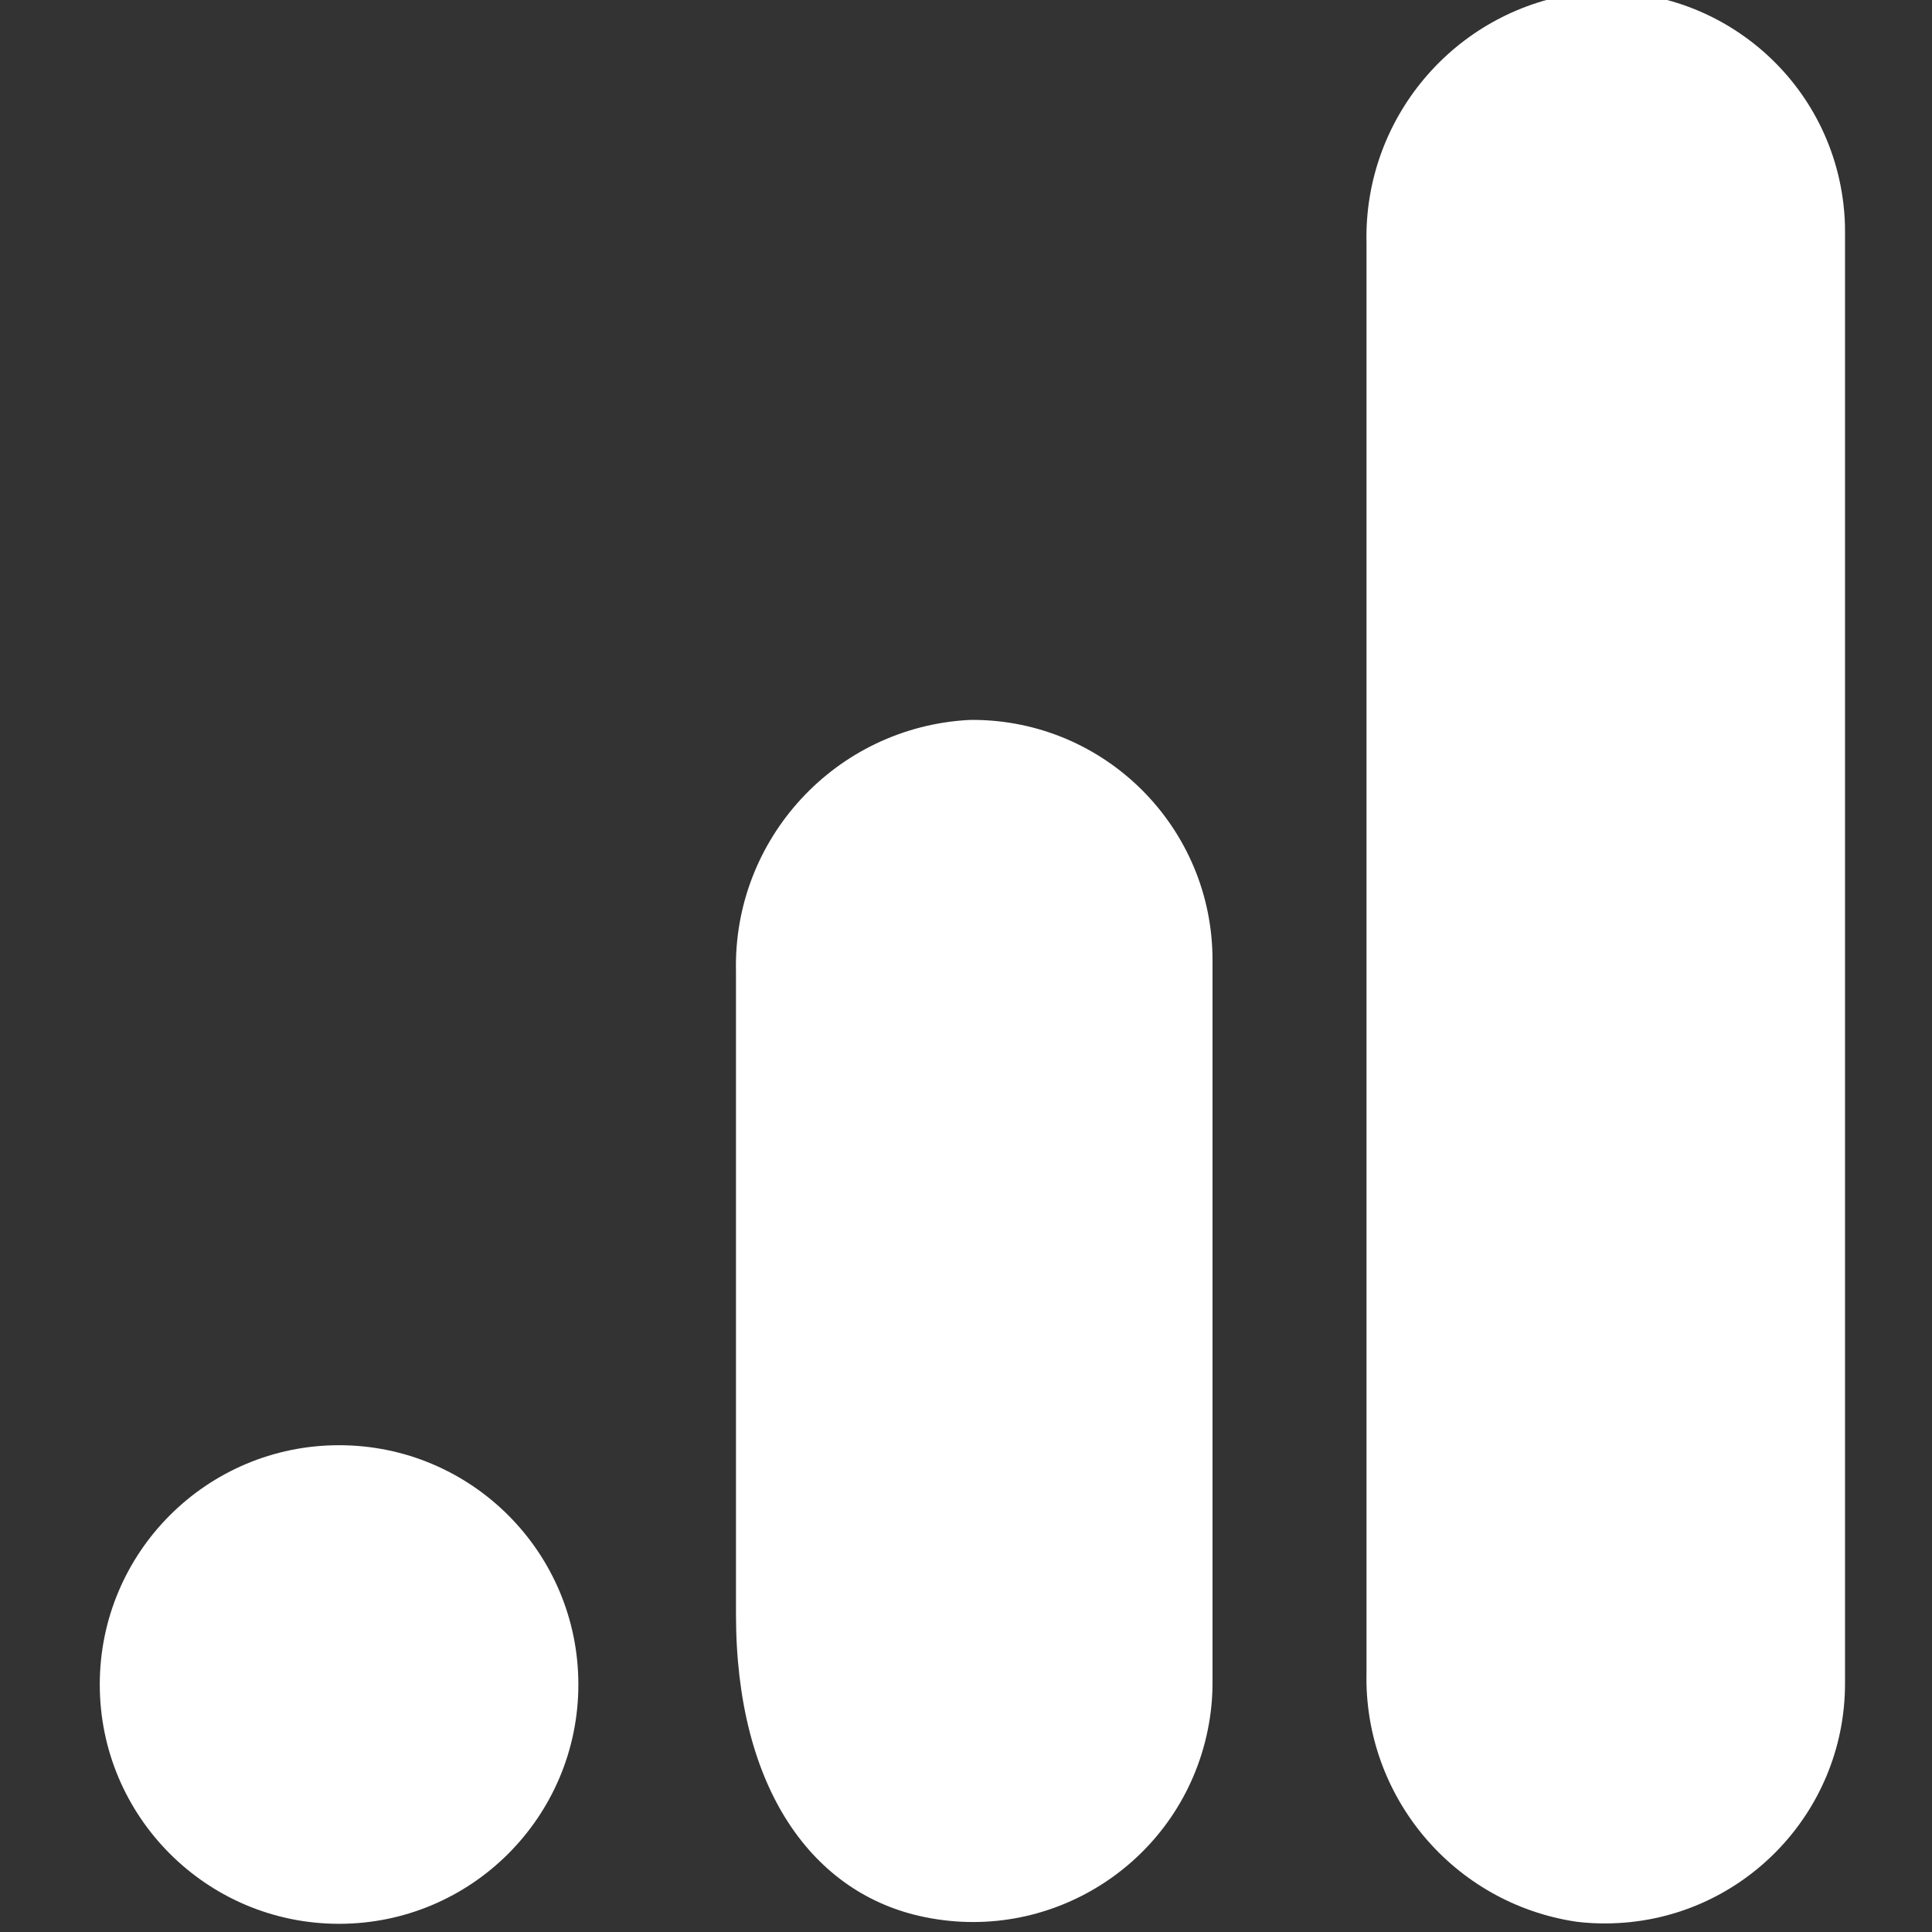 <svg width="50" height="50" viewBox="0 0 50 50" fill="none" xmlns="http://www.w3.org/2000/svg">
<rect x="0" y="0" width="50" height="50" fill="#333333" stroke="none"/>
<g clip-path="url(#clip0_8985_11812)">
<path d="M47.749 43.532C47.768 46.965 44.999 49.76 41.569 49.778C41.314 49.78 41.056 49.766 40.803 49.735C37.62 49.264 35.287 46.493 35.365 43.277V6.29C35.289 3.069 37.628 0.299 40.814 -0.168C44.222 -0.567 47.309 1.872 47.708 5.28C47.737 5.531 47.752 5.782 47.749 6.035V43.532Z" fill="white"/>
<path d="M8.775 37.402C12.196 37.402 14.968 40.174 14.968 43.595C14.968 47.015 12.196 49.788 8.775 49.788C5.355 49.788 2.582 47.015 2.582 43.595C2.582 40.174 5.355 37.402 8.775 37.402ZM25.07 18.633C21.633 18.822 18.967 21.704 19.047 25.145V41.779C19.047 46.294 21.034 49.033 23.945 49.617C27.303 50.298 30.576 48.128 31.257 44.769C31.341 44.358 31.382 43.94 31.38 43.521V24.857C31.386 21.424 28.609 18.637 25.177 18.631C25.142 18.631 25.105 18.631 25.07 18.633Z" fill="white"/>
</g>
<defs>
<clipPath id="clip0_8985_11812">
<rect width="50" height="50" fill="white"/>
</clipPath>
</defs>
</svg>
